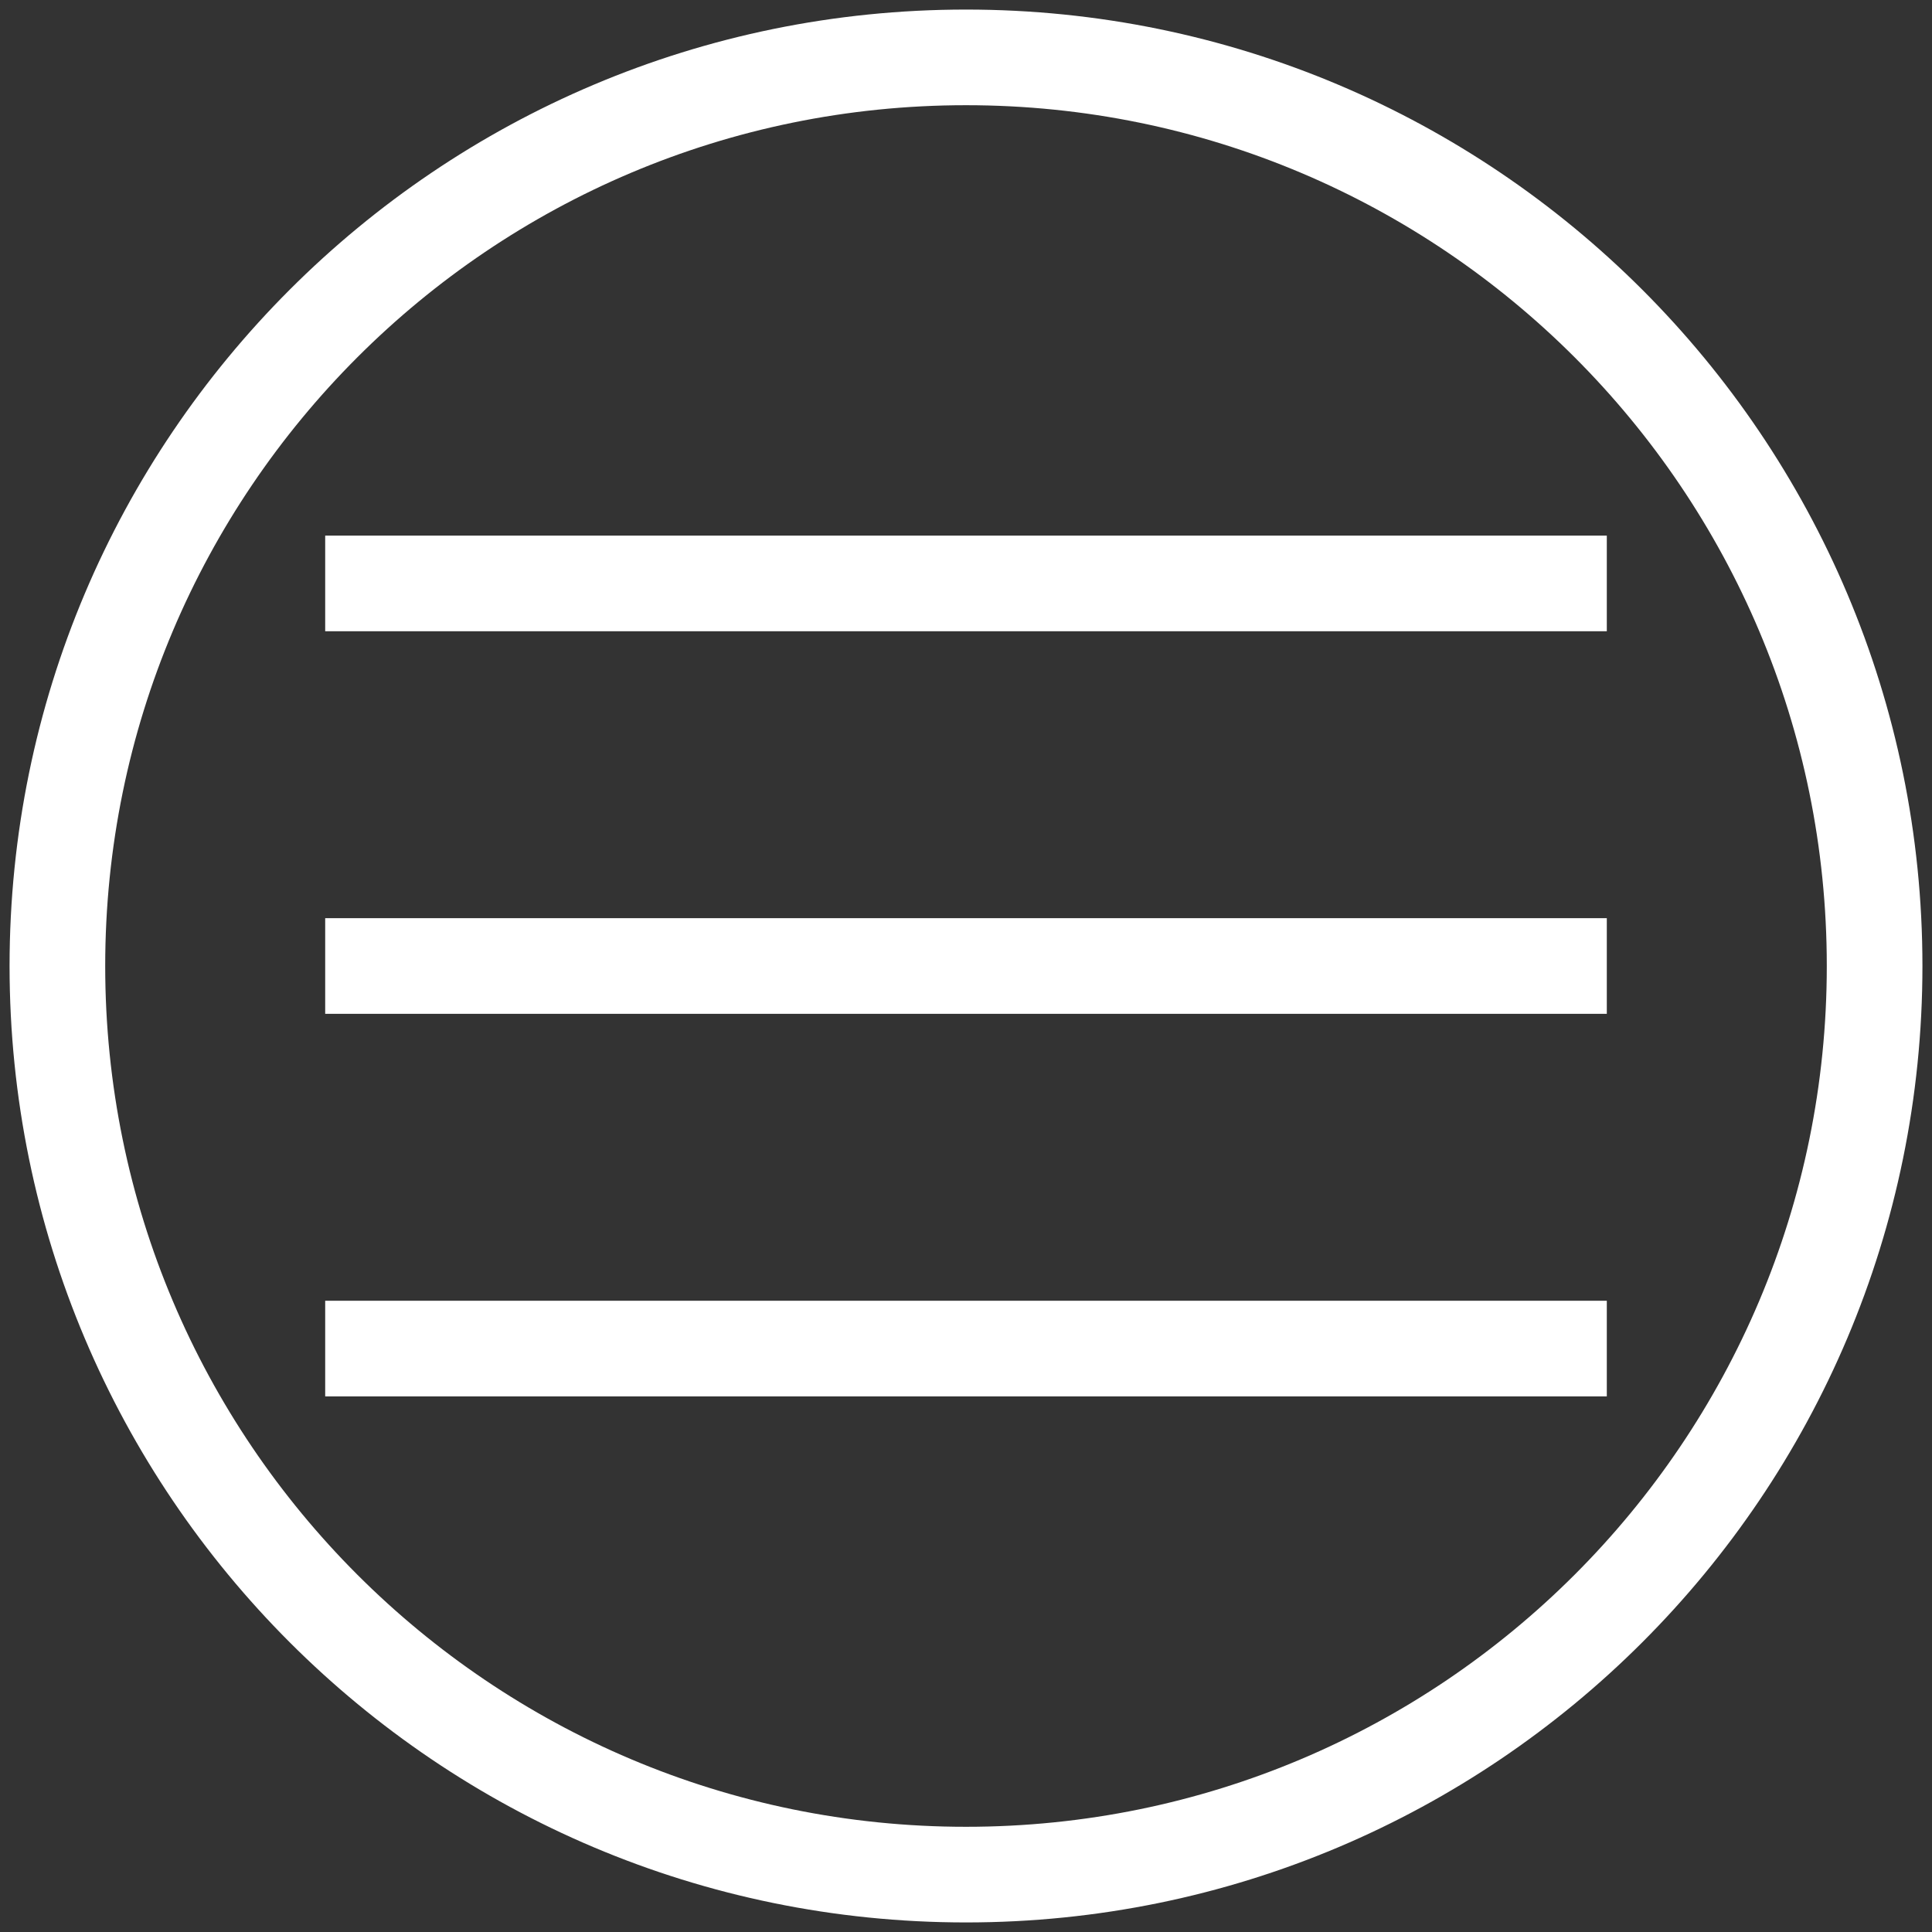 <?xml version="1.0" encoding="UTF-8"?> <svg xmlns="http://www.w3.org/2000/svg" width="101" height="101" viewBox="0 0 101 101" fill="none"><rect x="0" y="0" width="101" height="101" fill="#333333" stroke="none"/><path d="M50.5 3C76.734 3 98 24.267 98 50.5C98 76.734 76.734 98 50.5 98C24.267 98 3 76.734 3 50.5C3 24.267 24.267 3 50.5 3Z" stroke="white" stroke-width="5"></path><line x1="17" y1="30.5" x2="84" y2="30.5" stroke="white" stroke-width="5"></line><line x1="17" y1="50.5" x2="84" y2="50.5" stroke="white" stroke-width="5"></line><line x1="17" y1="70.5" x2="84" y2="70.5" stroke="white" stroke-width="5"></line></svg> 